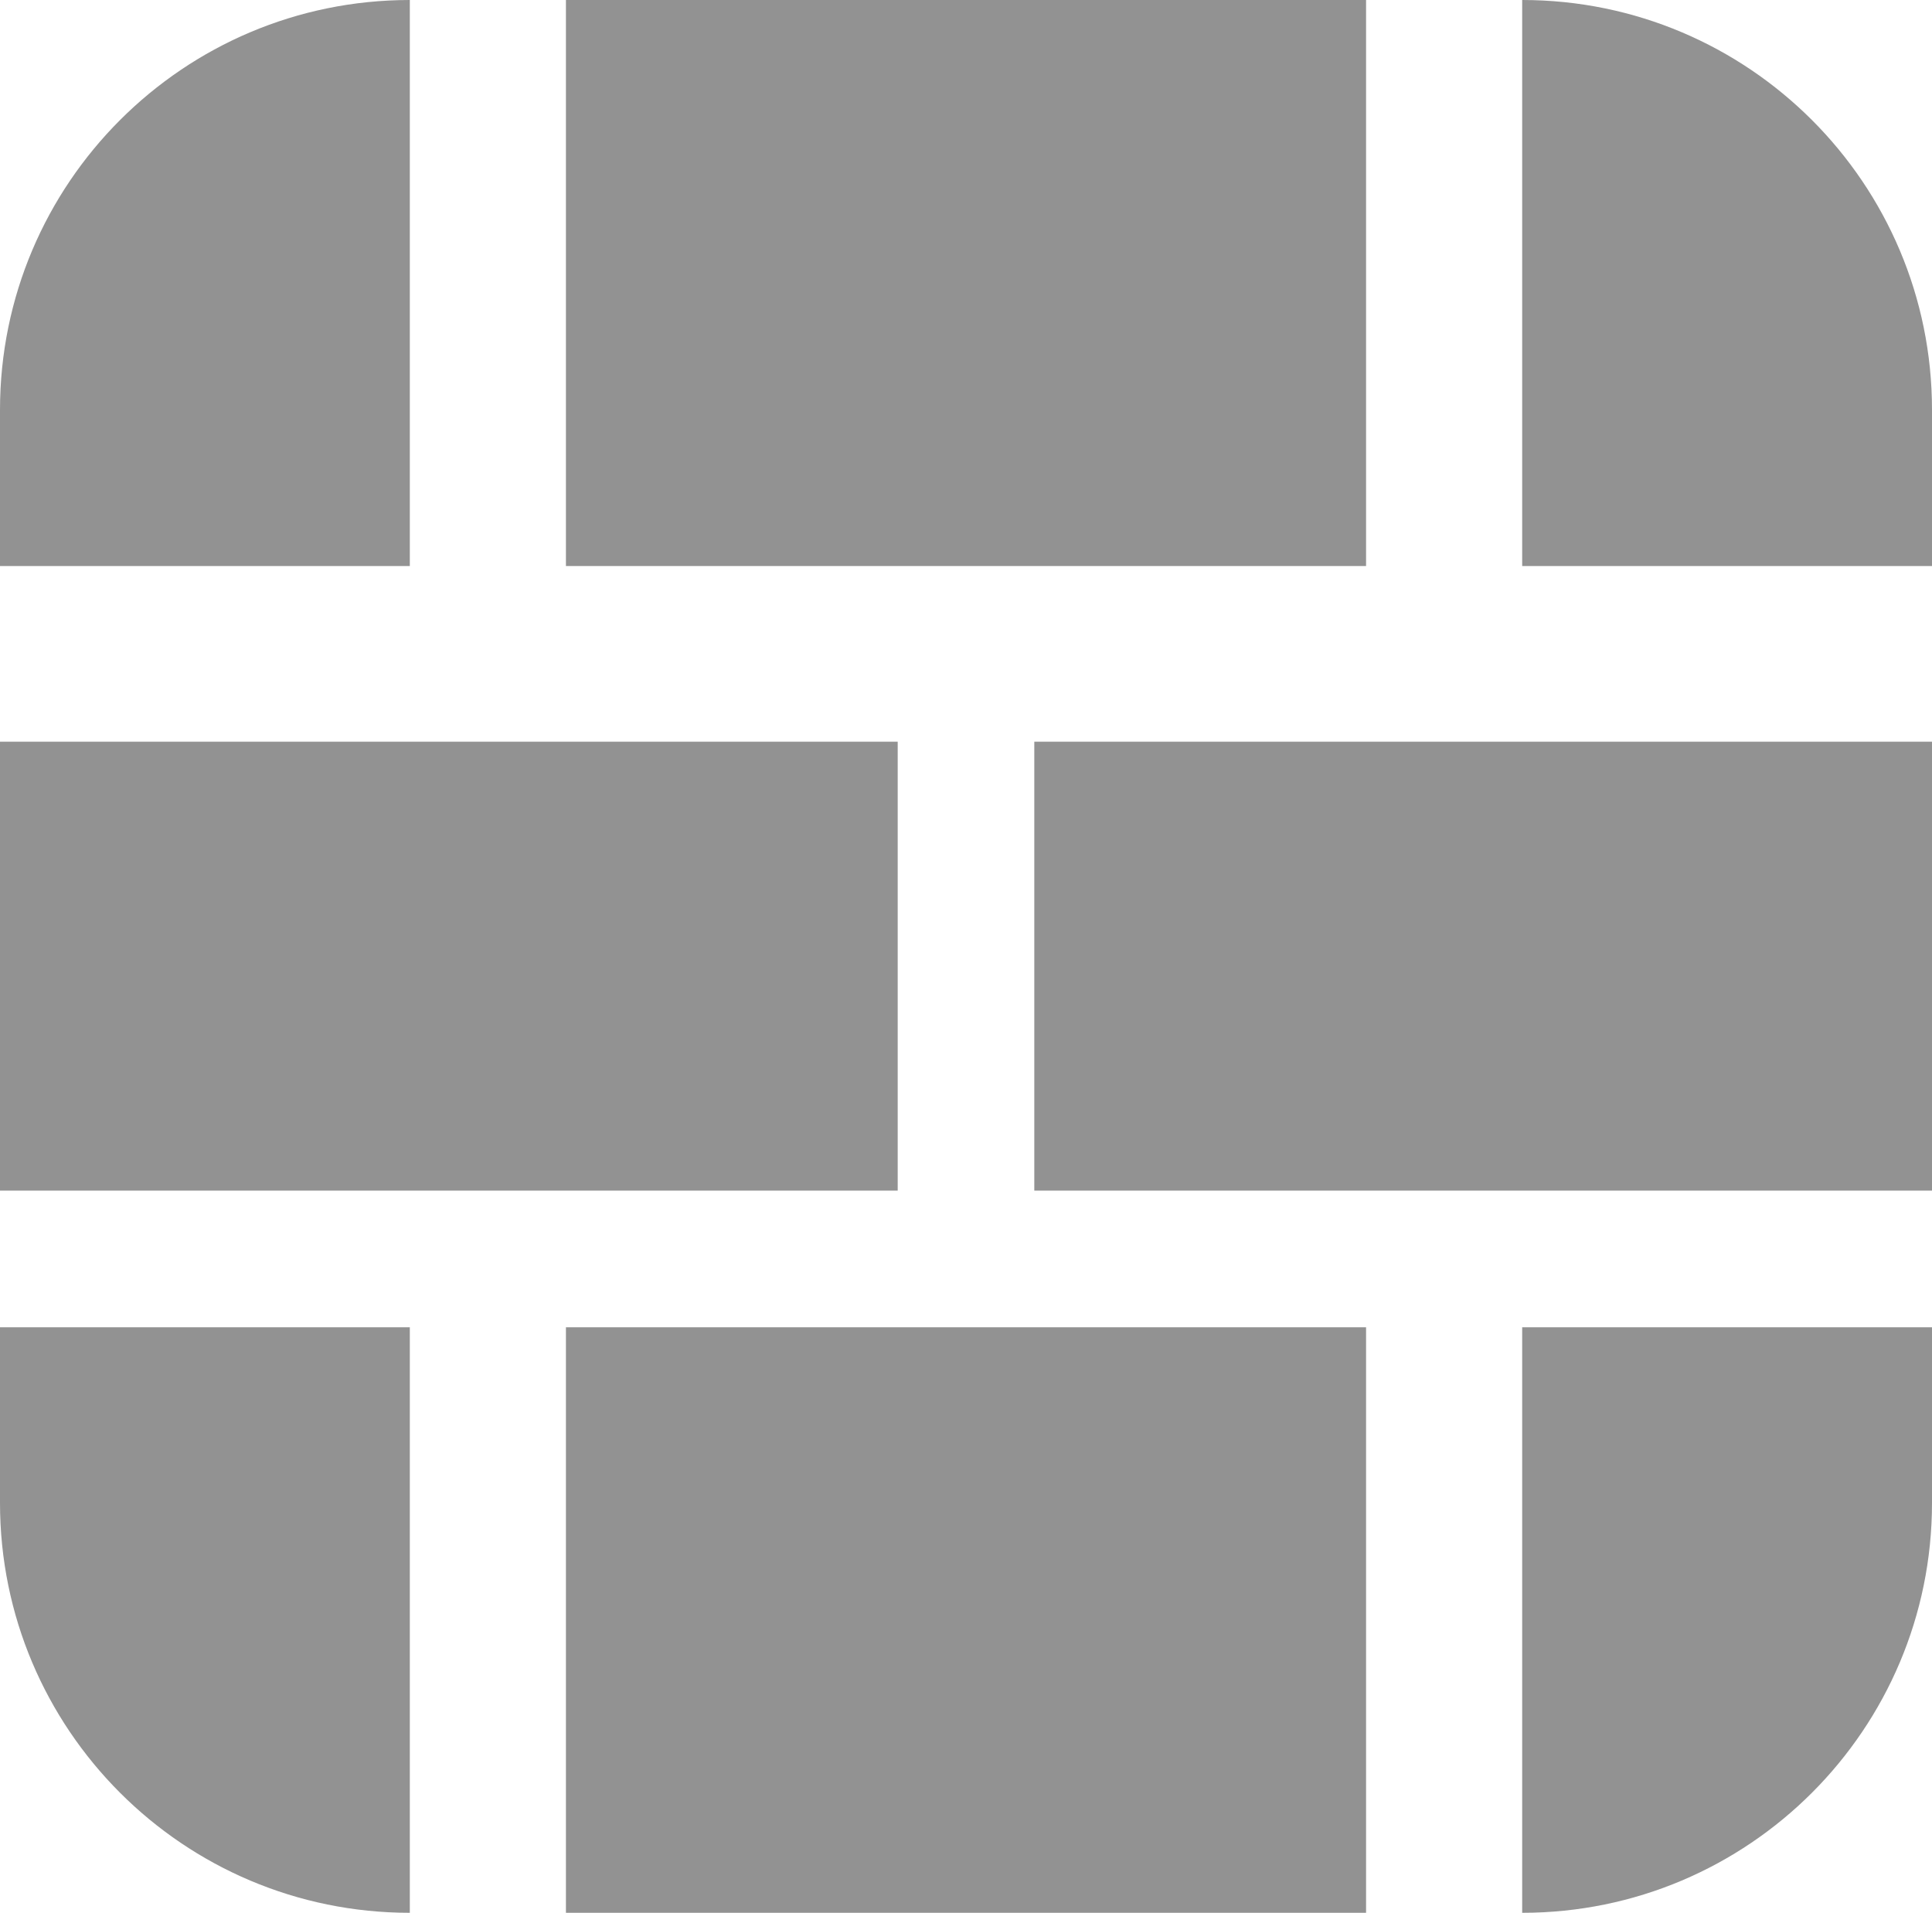 <svg width="99" height="98" viewBox="0 0 99 98" fill="none" xmlns="http://www.w3.org/2000/svg">
<rect y="38" width="46" height="23" fill="#929292"/>
<rect x="53" y="38" width="46" height="23" fill="#929292"/>
<rect x="29" width="41" height="29" fill="#929292"/>
<rect x="29" y="68" width="41" height="30" fill="#929292"/>
<path d="M78 0V0C89.598 0 99 9.402 99 21V29H78V0Z" fill="#929292"/>
<path d="M78 98V98C89.598 98 99 88.598 99 77V68H78V98Z" fill="#929292"/>
<path d="M21 0V0C9.402 0 0 9.402 0 21V29H21V0Z" fill="#929292"/>
<path d="M21 98V98C9.402 98 0 88.598 0 77V68H21V98Z" fill="#929292"/>
</svg>
